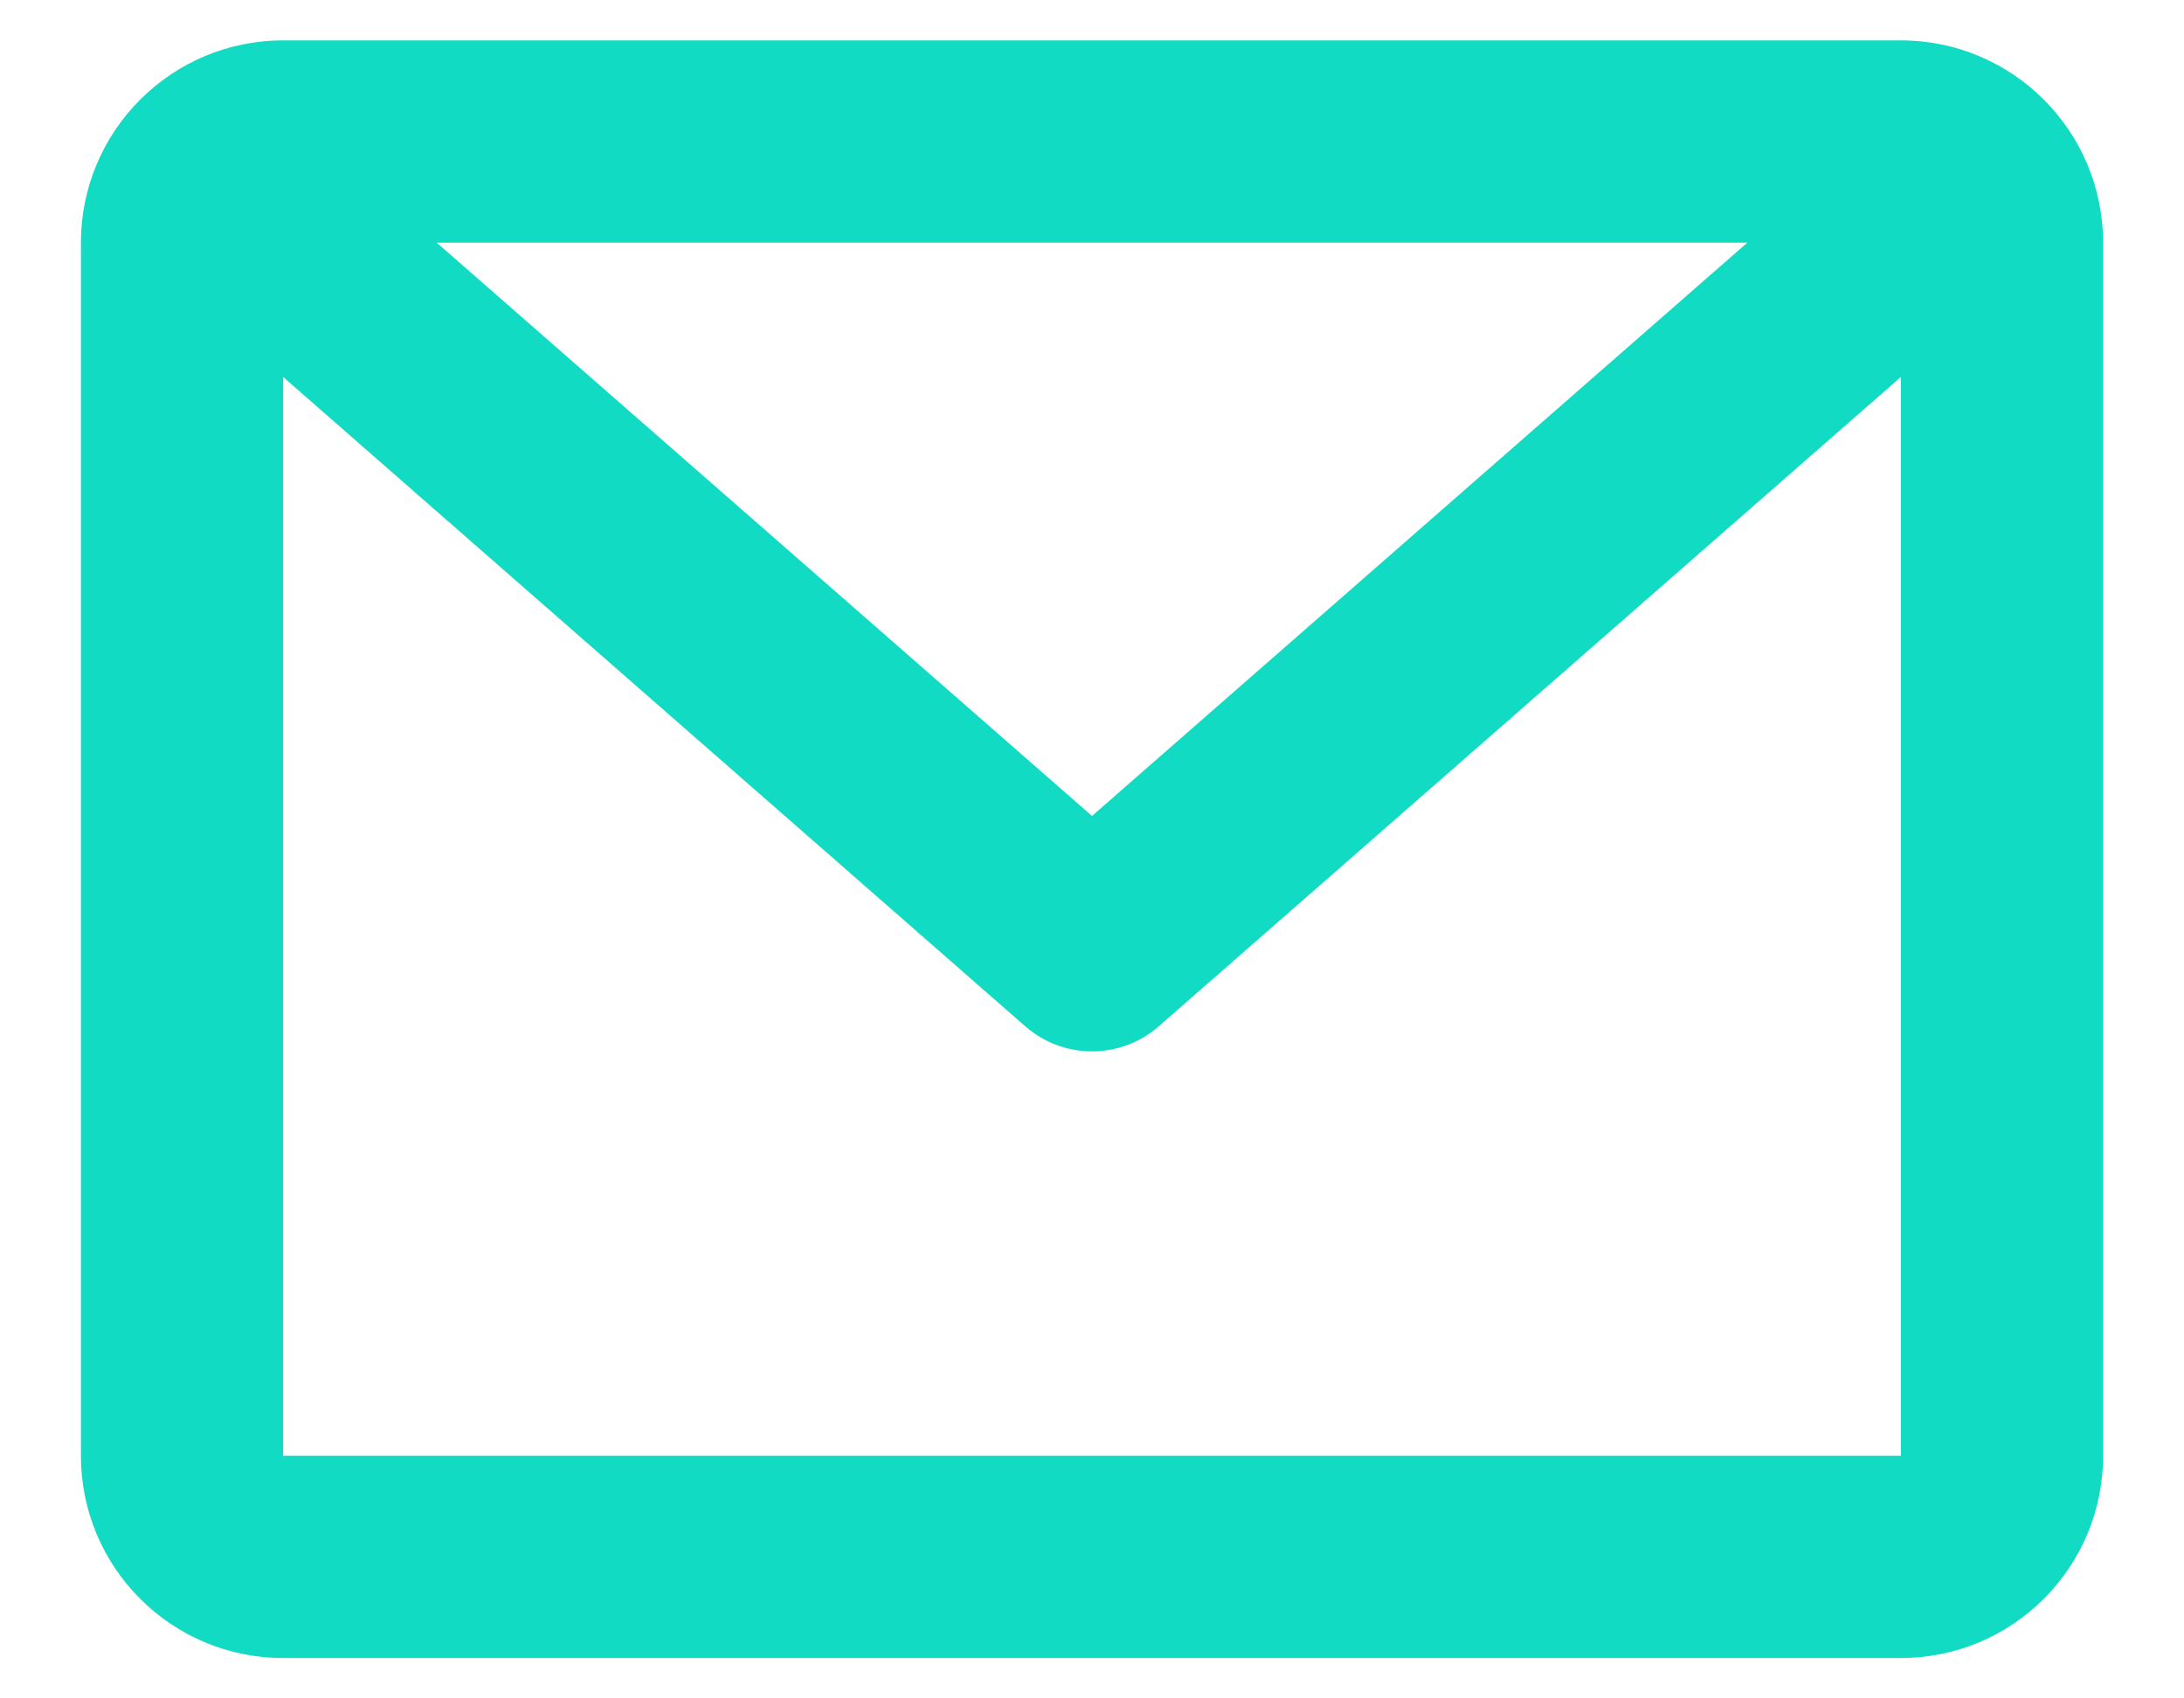 <svg width="18" height="14" viewBox="0 0 18 14" fill="none" xmlns="http://www.w3.org/2000/svg">
<path d="M0.667 2C0.667 1.08 1.413 0.333 2.333 0.333H15.667C16.587 0.333 17.333 1.08 17.333 2V12C17.333 12.921 16.587 13.667 15.667 13.667H2.333C1.413 13.667 0.667 12.921 0.667 12V2ZM3.599 2L9 6.726L14.401 2H3.599ZM15.667 3.107L9.549 8.461C9.235 8.735 8.765 8.735 8.451 8.461L2.333 3.107V12H15.667V3.107Z" fill="#12DBC3"/>
</svg>
